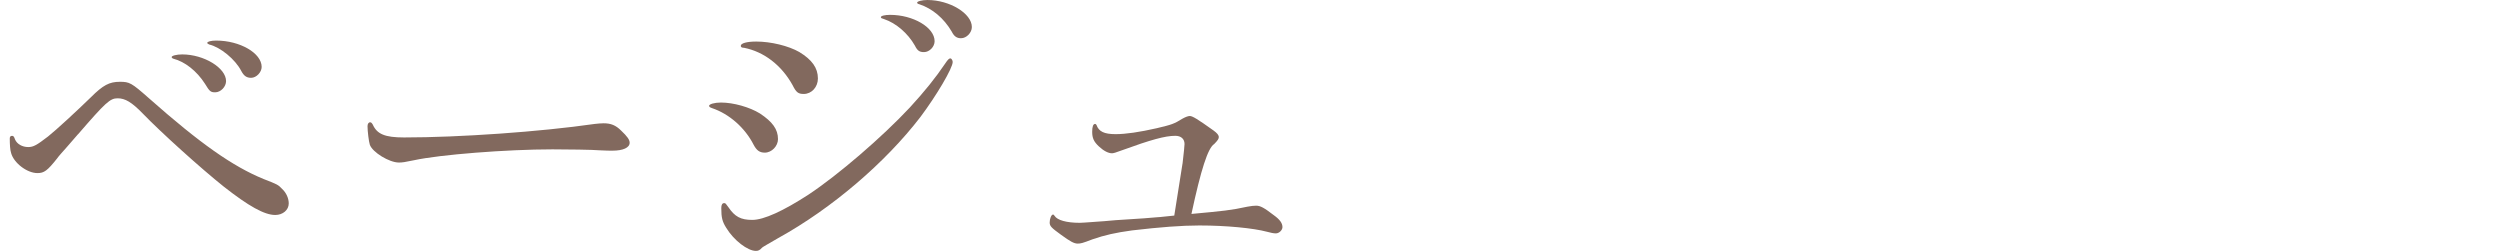<?xml version="1.0" encoding="UTF-8"?><svg id="_レイヤー_2" xmlns="http://www.w3.org/2000/svg" viewBox="0 0 836.28 83.93"><defs><style>.cls-1{fill:none;}.cls-1,.cls-2{stroke-width:0px;}.cls-2{fill:#82695e;}</style></defs><g id="design"><rect class="cls-1" y="28.09" width="836.28" height="16.9"/><path class="cls-2" d="M26.1,44.89c-1.32,1.54-3.53,4.08-3.64,4.19-1.65,1.87-2.87,3.2-3.31,3.86-3.31,4.19-4.41,4.96-6.62,4.96-3.53,0-7.94-3.42-8.82-6.73-.33-.99-.44-2.87-.44-4.85,0-.55.22-.88.77-.88.44,0,.66.22.99,1.21.66,1.54,2.43,2.54,4.41,2.54,1.76,0,2.87-.66,6.62-3.53,2.54-1.99,9.82-8.71,14.34-13.12,4.08-4.08,6.18-5.18,9.71-5.18,3.2,0,3.86.33,9.6,5.4,17.32,15.33,28.23,22.94,38.49,27.13,4.52,1.76,4.85,1.88,6.18,3.31,1.43,1.32,2.21,3.2,2.21,4.85,0,2.21-1.99,3.86-4.52,3.86-3.64,0-8.93-2.98-17.21-9.48-7.61-6.07-20.96-18.09-27.13-24.48-3.64-3.75-5.85-5.07-8.38-5.07s-3.97,1.32-13.23,12.02ZM75.62,27.13c0,1.87-1.76,3.75-3.64,3.75-1.54,0-1.88-.33-3.42-2.87-2.76-4.3-6.73-7.39-10.59-8.38-.33-.11-.55-.33-.55-.55,0-.44,1.65-.88,3.53-.88,7.28,0,14.67,4.52,14.67,8.93ZM87.53,22.39c0,1.76-1.76,3.64-3.53,3.64-1.54,0-2.43-.66-3.31-2.32-1.99-3.86-6.95-7.94-10.7-8.82-.44-.22-.66-.33-.66-.55,0-.44,1.32-.77,2.98-.77,7.94,0,15.22,4.19,15.22,8.82Z"/><path class="cls-2" d="M138.49,53.6c-3.09.66-3.97.77-5.07.77-3.2,0-8.82-3.42-9.71-5.96-.33-.99-.77-4.52-.77-6.18,0-.77.33-1.32.88-1.32.33,0,.55.22.88.77,1.43,3.2,4.08,4.3,10.48,4.3,18.42,0,45.44-1.88,63.75-4.52.99-.11,2.1-.22,2.98-.22,2.43,0,4.08.66,5.85,2.43,2.1,1.99,2.87,3.09,2.87,4.08,0,1.65-2.21,2.65-5.74,2.65-.88,0-2.1,0-4.08-.11-2.43-.22-11.36-.33-15.99-.33-15.22,0-37.72,1.76-46.32,3.64Z"/><path class="cls-2" d="M254.18,37.94c4.19,2.76,6.07,5.29,6.07,8.6,0,2.32-2.1,4.52-4.41,4.52-1.76,0-2.76-.77-3.75-2.65-2.87-5.62-8.05-10.26-13.9-12.24-.66-.22-.99-.44-.99-.77,0-.55,1.76-1.1,3.97-1.1,4.19,0,9.6,1.54,13.01,3.64ZM252.86,83.93c-2.76,0-7.39-3.53-9.93-7.72-1.32-2.1-1.65-3.42-1.65-6.62,0-1.1.33-1.65.99-1.65.44,0,.55.22,1.43,1.43,2.1,3.09,4.08,4.19,7.94,4.19s10.37-2.98,18.86-8.49c9.82-6.51,24.59-19.19,33.86-29.12,4.96-5.4,8.6-9.93,11.8-14.67.88-1.32,1.32-1.76,1.76-1.76.33,0,.77.66.77,1.21,0,2.1-5.51,11.36-10.81,18.42-11.69,15.22-29.56,30.55-47.54,40.48-3.64,2.1-5.18,2.98-5.4,3.2-.77.88-1.32,1.1-2.1,1.1ZM267.42,17.43c4.19,2.54,6.18,5.29,6.18,8.82,0,2.87-2.1,5.18-4.74,5.18-1.88,0-2.54-.55-3.75-2.98-3.75-6.73-9.6-11.14-16.21-12.46-.77,0-1.1-.22-1.1-.66,0-.88,2.1-1.43,5.18-1.43,4.85,0,10.81,1.43,14.45,3.53ZM312.64,13.79c0,1.87-1.76,3.64-3.53,3.64-1.54,0-2.21-.44-3.09-2.21-2.32-4.08-6.29-7.5-10.26-8.82-.77-.22-1.1-.33-1.1-.66,0-.44,1.32-.77,3.09-.77,7.72,0,14.89,4.19,14.89,8.82ZM325.1,9.04c0,1.87-1.76,3.75-3.64,3.75-1.43,0-2.32-.66-3.09-2.21-2.65-4.52-6.51-7.72-10.81-9.15-.55-.11-.77-.33-.77-.55,0-.44,1.65-.88,3.42-.88,7.5,0,14.89,4.52,14.89,9.04Z"/><path class="cls-2" d="M395.58,54.7q.66-5.74.66-6.51c0-1.76-1.21-2.76-3.09-2.76-3.42,0-8.16,1.32-17.87,4.85-2.1.77-2.76.99-3.31.99-1.21,0-2.76-.77-4.41-2.32s-2.21-2.76-2.21-4.85c0-1.76.33-2.65.99-2.65q.22,0,.44.33c.77,2.21,2.54,3.09,6.4,3.09,3.42,0,7.94-.66,13.79-1.99,5.07-1.21,5.74-1.43,8.6-3.2.99-.55,1.88-.88,2.43-.88.88,0,2.54.99,7.94,4.85,1.21.88,1.76,1.54,1.76,2.21,0,.55-.33,1.1-1.54,2.32-2.1,1.32-4.41,8.49-7.61,23.38,10.7-.99,13.12-1.21,18.75-2.43,1.21-.22,2.1-.33,2.87-.33,1.43,0,2.65.66,5.96,3.2,1.99,1.43,2.87,2.65,2.87,3.97,0,.99-1.1,2.1-2.21,2.1-.77,0-1.76-.22-2.98-.55-4.52-1.21-13.57-2.1-22.61-2.1-5.85,0-13.12.55-22.5,1.65-5.62.77-9.04,1.54-13.24,2.98-3.42,1.32-3.97,1.43-4.96,1.43-1.21,0-2.43-.66-5.62-2.98-3.2-2.32-3.75-2.87-3.75-4.08s.55-2.65,1.1-2.65c.22,0,.33.11.55.44.88,1.43,3.97,2.32,8.38,2.32.77,0,1.99-.11,3.64-.22,3.31-.22,6.18-.44,8.38-.66,7.5-.44,13.12-.88,14.01-.99.77,0,3.09-.33,5.62-.55l2.76-17.43Z"/></g></svg>